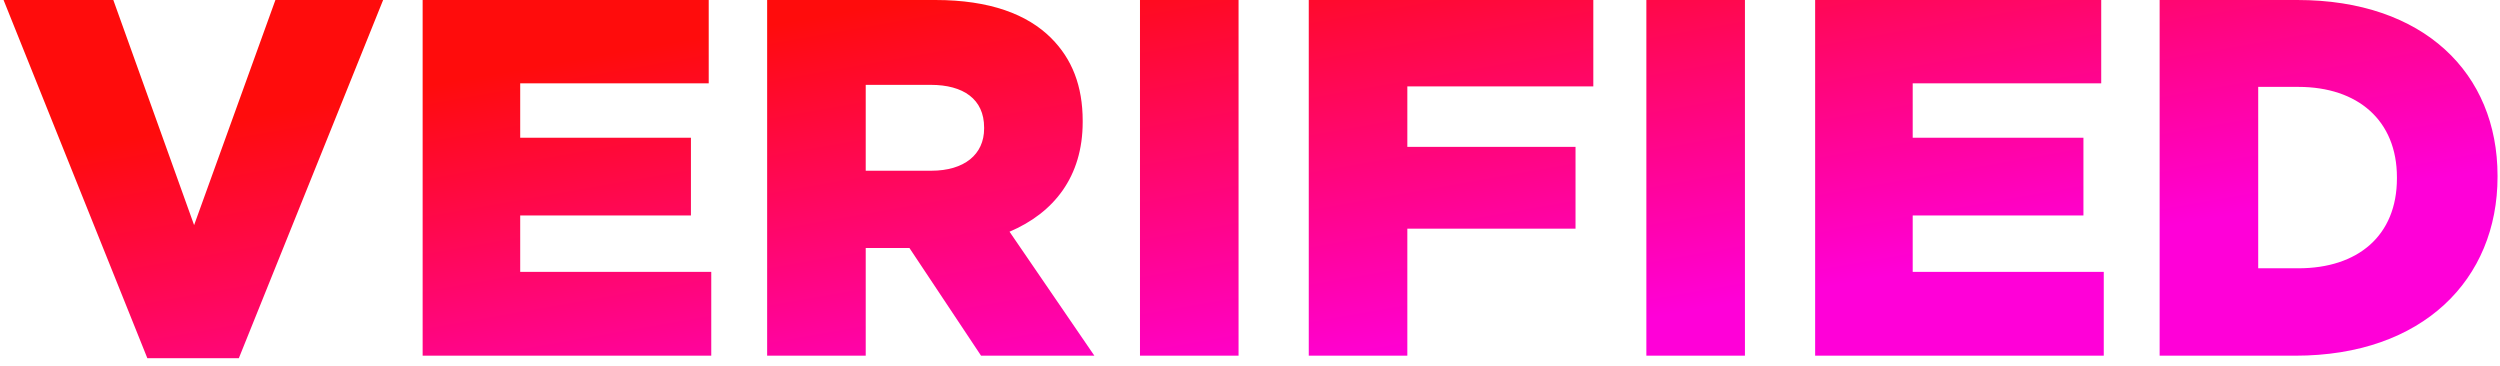 <svg width="246" height="36" viewBox="0 0 246 36" fill="none" xmlns="http://www.w3.org/2000/svg">
<path d="M14.5 35.25L0.35 -2.38419e-06H11.15L19.1 22.15L27.1 -2.38419e-06H37.7L23.5 35.25H14.5ZM41.588 35V-2.38419e-06H69.738V8.2H51.188V13.55H67.988V21.2H51.188V26.75H69.988V35H41.588ZM75.487 35V-2.38419e-06H92.037C97.387 -2.38419e-06 101.087 1.4 103.437 3.75C105.487 5.8 106.537 8.45 106.537 11.9V12C106.537 17.4 103.687 20.95 99.337 22.8L107.687 35H96.537L89.487 24.4H85.187V35H75.487ZM85.187 16.8H91.637C94.887 16.8 96.837 15.2 96.837 12.65V12.55C96.837 9.75 94.787 8.35 91.587 8.35H85.187V16.8ZM112.174 35V-2.38419e-06H121.874V35H112.174ZM128.782 35V-2.38419e-06H156.782V8.5H138.482V14.45H155.032V22.5H138.482V35H128.782ZM162.002 35V-2.38419e-06H171.702V35H162.002ZM178.61 35V-2.38419e-06H206.76V8.2H188.21V13.55H205.01V21.2H188.21V26.75H207.01V35H178.61ZM212.508 35V-2.38419e-06H226.058C238.508 -2.38419e-06 245.758 7.2 245.758 17.3V17.4C245.758 27.5 238.408 35 225.858 35H212.508ZM226.158 8.55H222.208V26.4H226.158C232.008 26.4 235.858 23.2 235.858 17.55V17.45C235.858 11.85 232.008 8.55 226.158 8.55Z" fill="url(#paint0_linear_4686_1617)"/>
<defs>
<linearGradient id="paint0_linear_4686_1617" x1="81.84" y1="1.4" x2="89.387" y2="44.181" gradientUnits="userSpaceOnUse">
<stop stop-color="#FF0C0C"/>
<stop offset="1" stop-color="#FF00D8"/>
</linearGradient>
</defs>
</svg>
